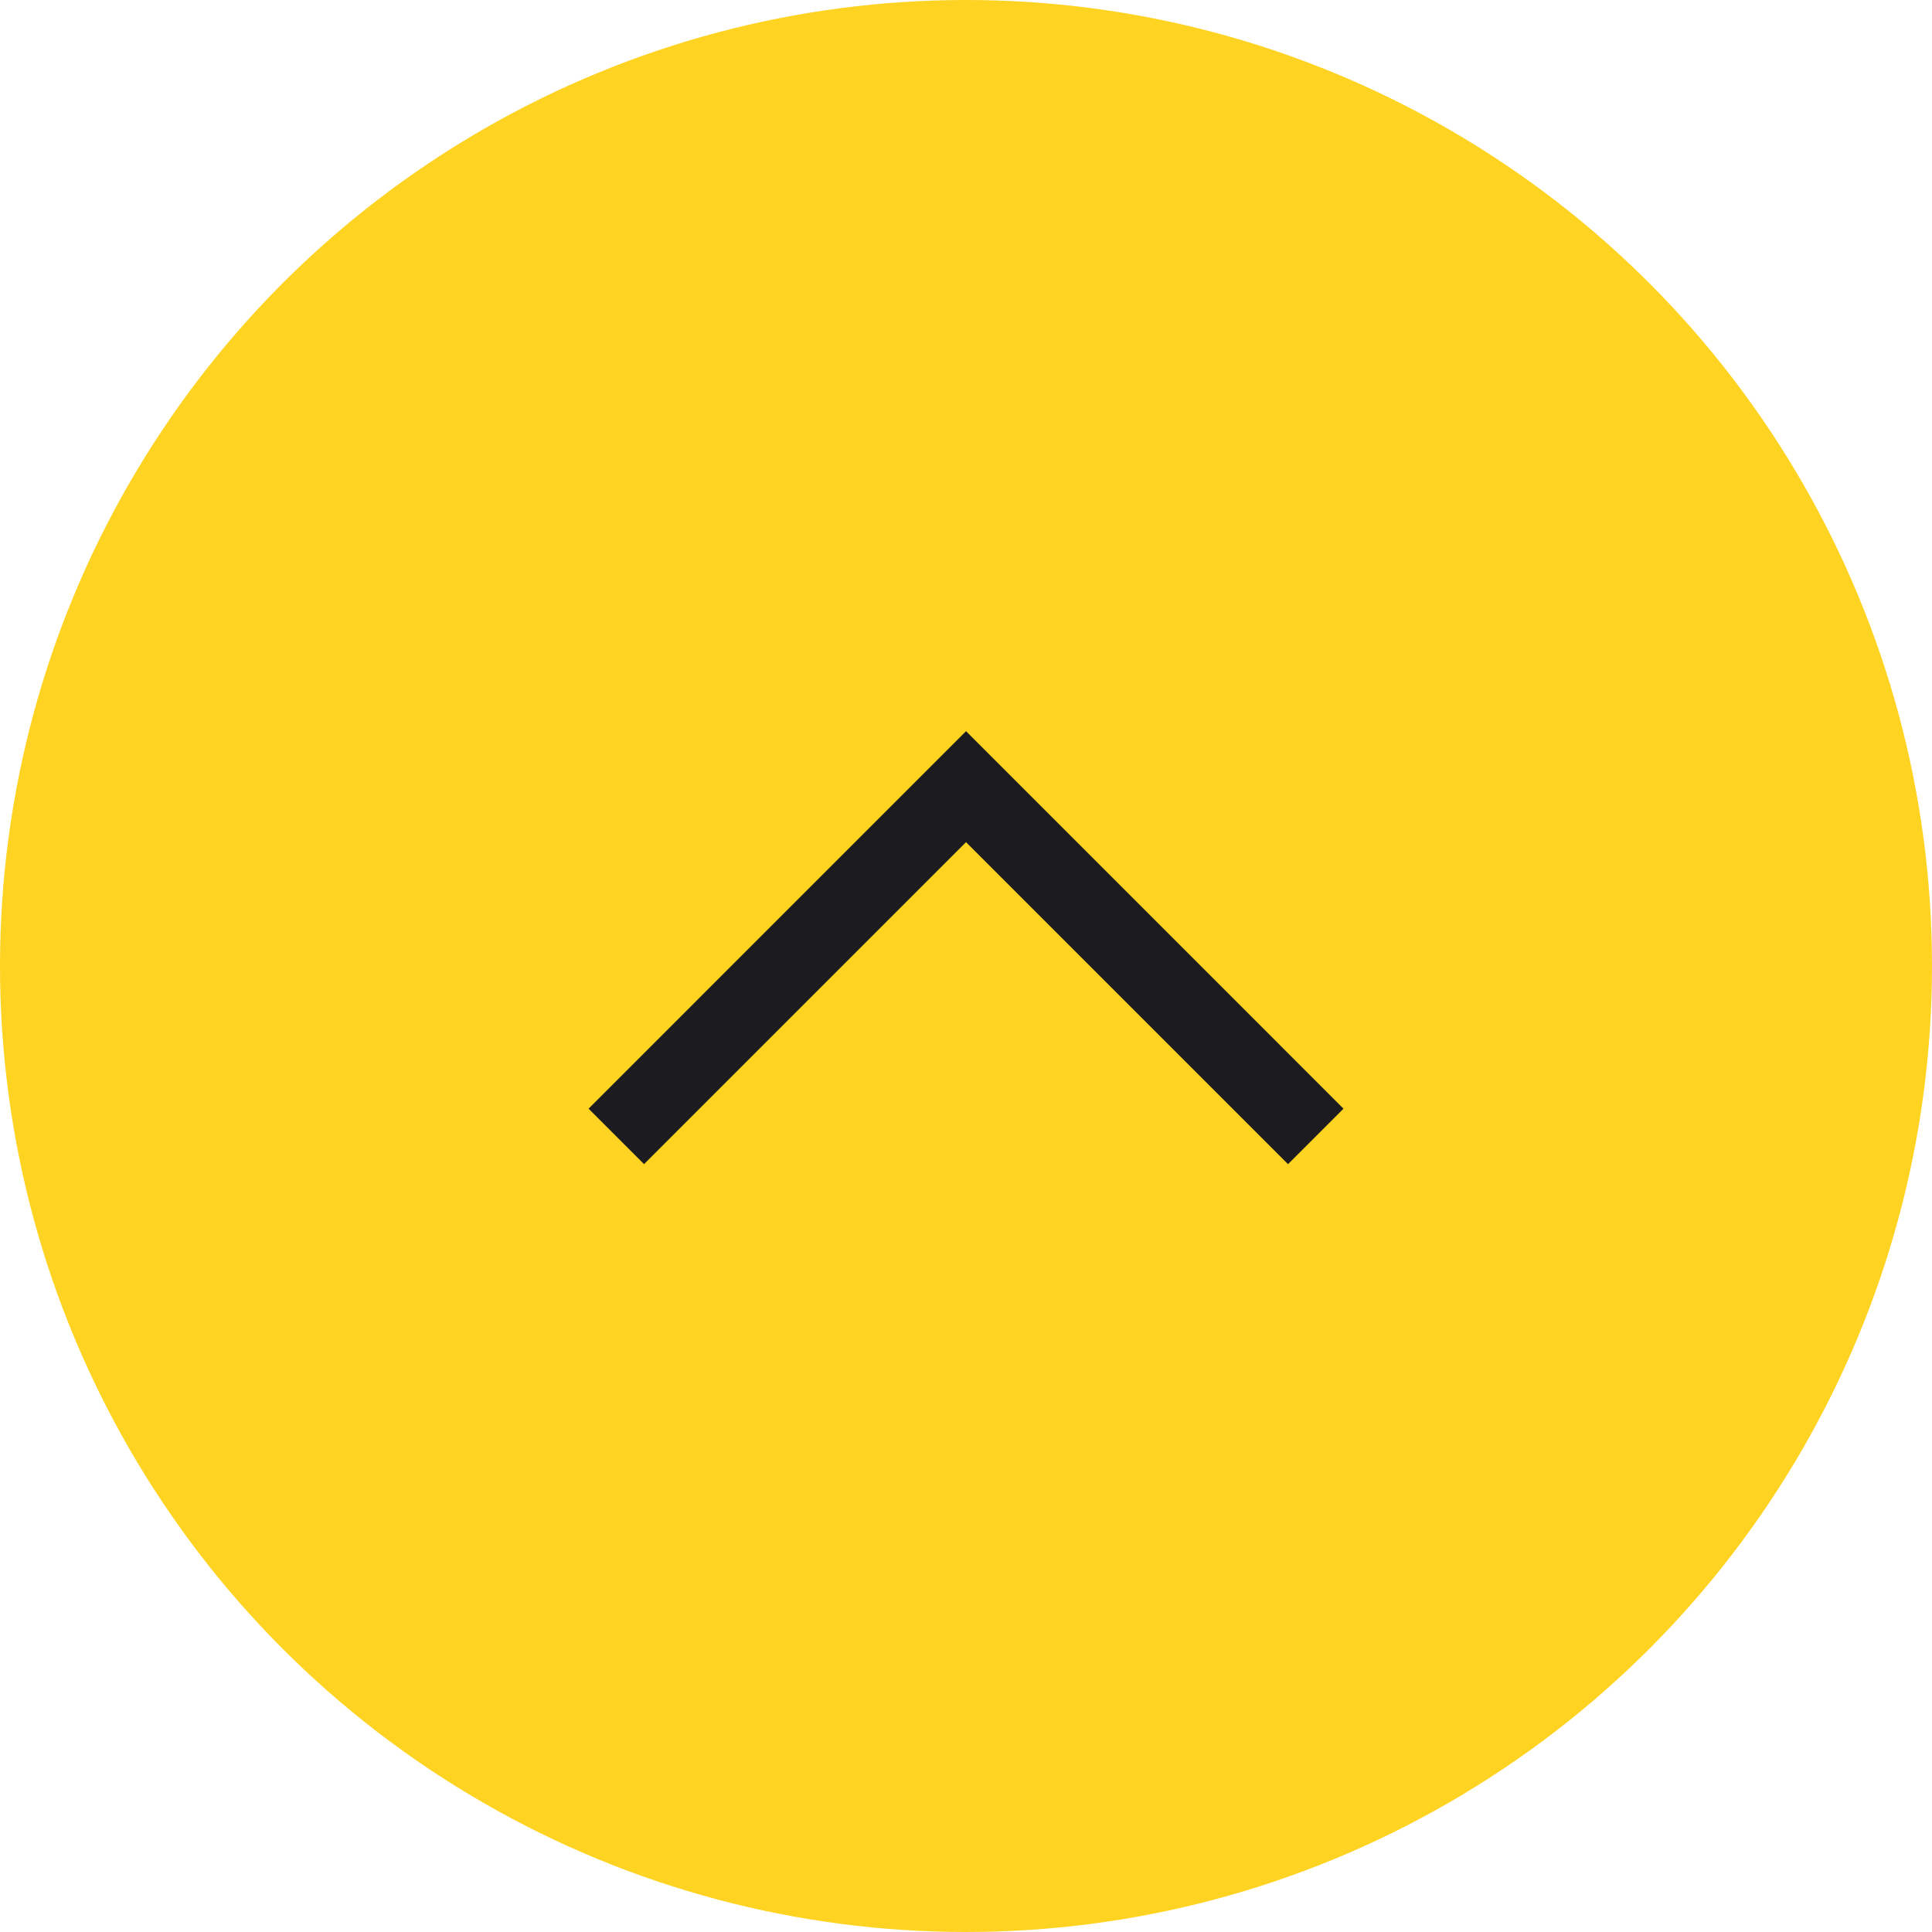 <svg width="70" height="70" viewBox="0 0 70 70" fill="none" xmlns="http://www.w3.org/2000/svg">
<circle cx="35" cy="35" r="35" fill="#FFD321"/>
<mask id="mask0_425_619" style="mask-type:alpha" maskUnits="userSpaceOnUse" x="18" y="26" width="34" height="34">
<rect x="52" y="26" width="34" height="34" transform="rotate(90 52 26)" fill="#D9D9D9"/>
</mask>
<g mask="url(#mask0_425_619)">
<path d="M21.325 40.169L35.001 26.492L48.677 40.169L46.667 42.179L35.001 30.513L23.335 42.179L21.325 40.169Z" fill="#1C1B1F"/>
</g>
</svg>
